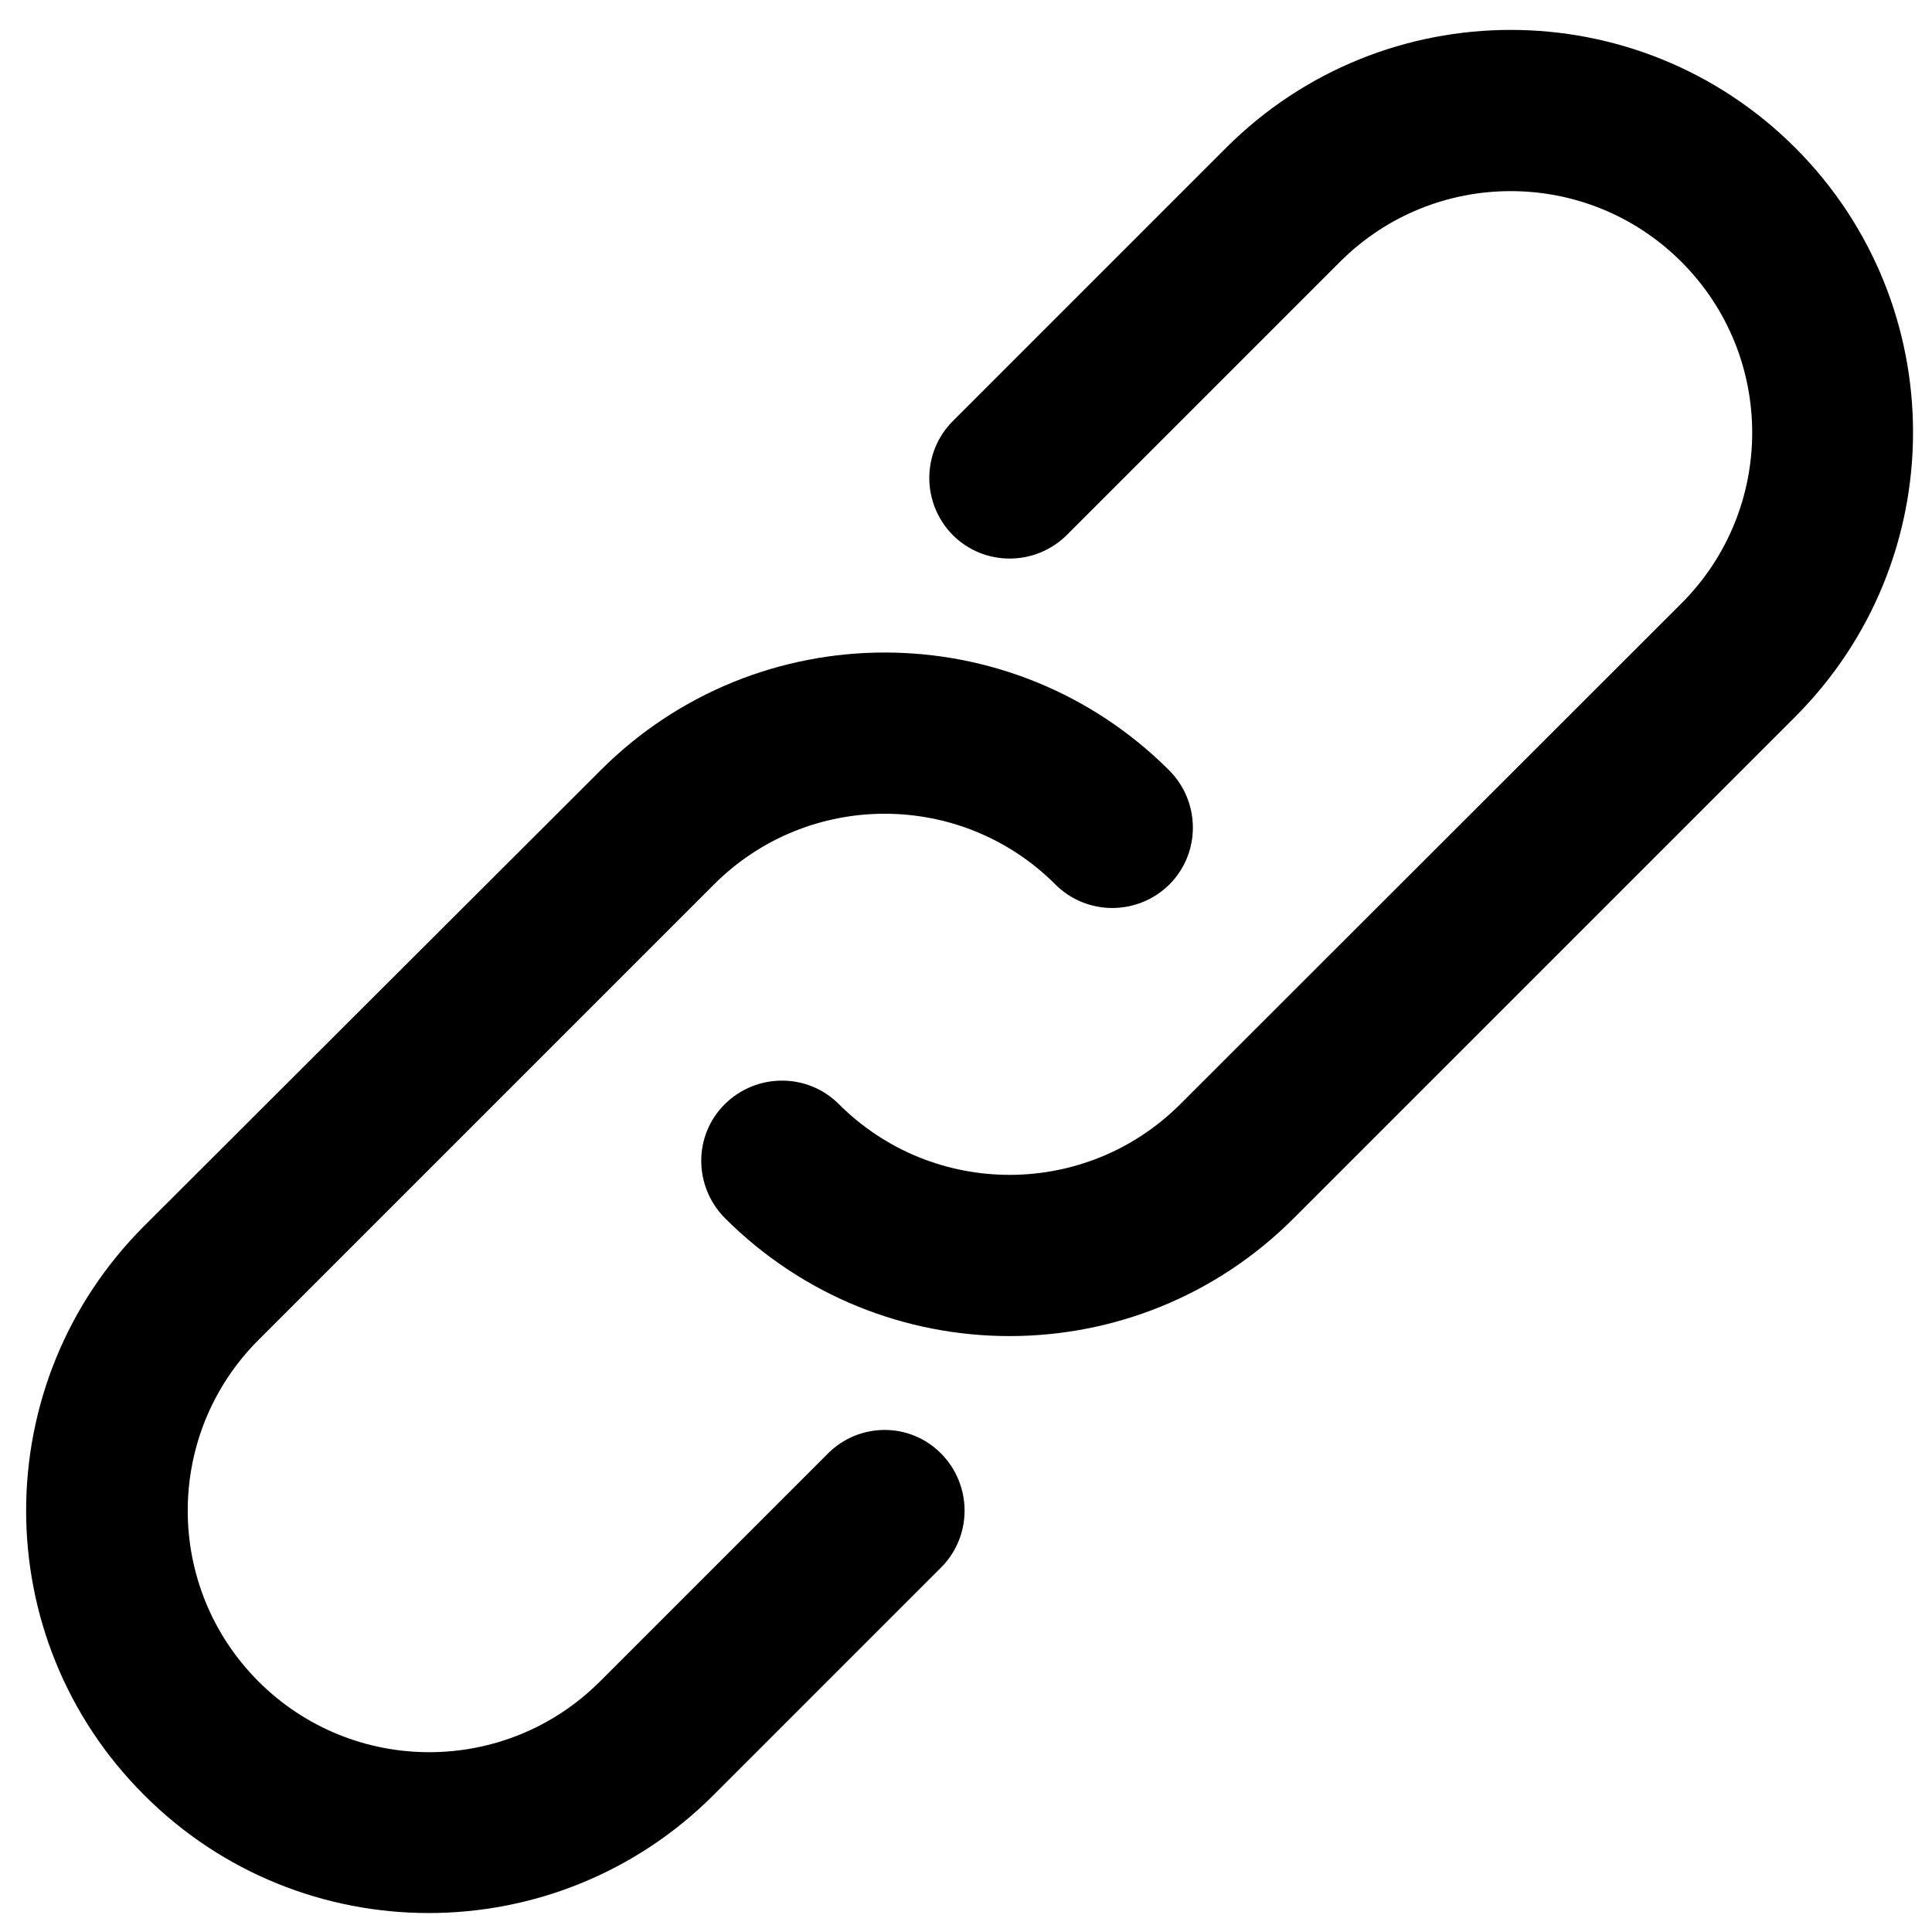<?xml version="1.0" encoding="utf-8"?>
<!-- Generator: Adobe Illustrator 25.3.1, SVG Export Plug-In . SVG Version: 6.00 Build 0)  -->
<svg version="1.1" id="Capa_1" xmlns="http://www.w3.org/2000/svg" xmlns:xlink="http://www.w3.org/1999/xlink" x="0px" y="0px"
	 viewBox="0 0 512 512" style="enable-background:new 0 0 512 512;" xml:space="preserve">
<g transform="translate(1 1)">
	<g>
		<g>
			<path d="M218.3,384.3l-60.3,60.3c-25,25-65.5,25-90.5,0c-25-25-25-65.5,0-90.5l120.7-120.7c25-25,65.5-25,90.5,0
				c8.3,8.3,21.8,8.3,30.2,0c8.3-8.3,8.3-21.8,0-30.2c-41.7-41.7-109.2-41.7-150.8,0L37.2,323.9c-41.7,41.7-41.7,109.2,0,150.8
				c41.6,41.7,109.2,41.7,150.9,0l60.3-60.3c8.3-8.3,8.3-21.8,0-30.2S226.6,375.9,218.3,384.3z"/>
			<path d="M474.8,38.2c-41.7-41.7-109.2-41.7-150.9,0l-72.4,72.4c-8.3,8.3-8.3,21.8,0,30.2c8.3,8.3,21.8,8.3,30.2,0l72.4-72.4
				c25-25,65.5-25,90.5,0c25,25,25,65.5,0,90.5L311.8,291.6c-25,25-65.5,25-90.5,0c-8.3-8.3-21.8-8.3-30.2,0s-8.3,21.8,0,30.2
				c41.7,41.7,109.2,41.7,150.8,0l132.7-132.7C516.4,147.4,516.4,79.9,474.8,38.2z"/>
		</g>
	</g>
</g>
</svg>
